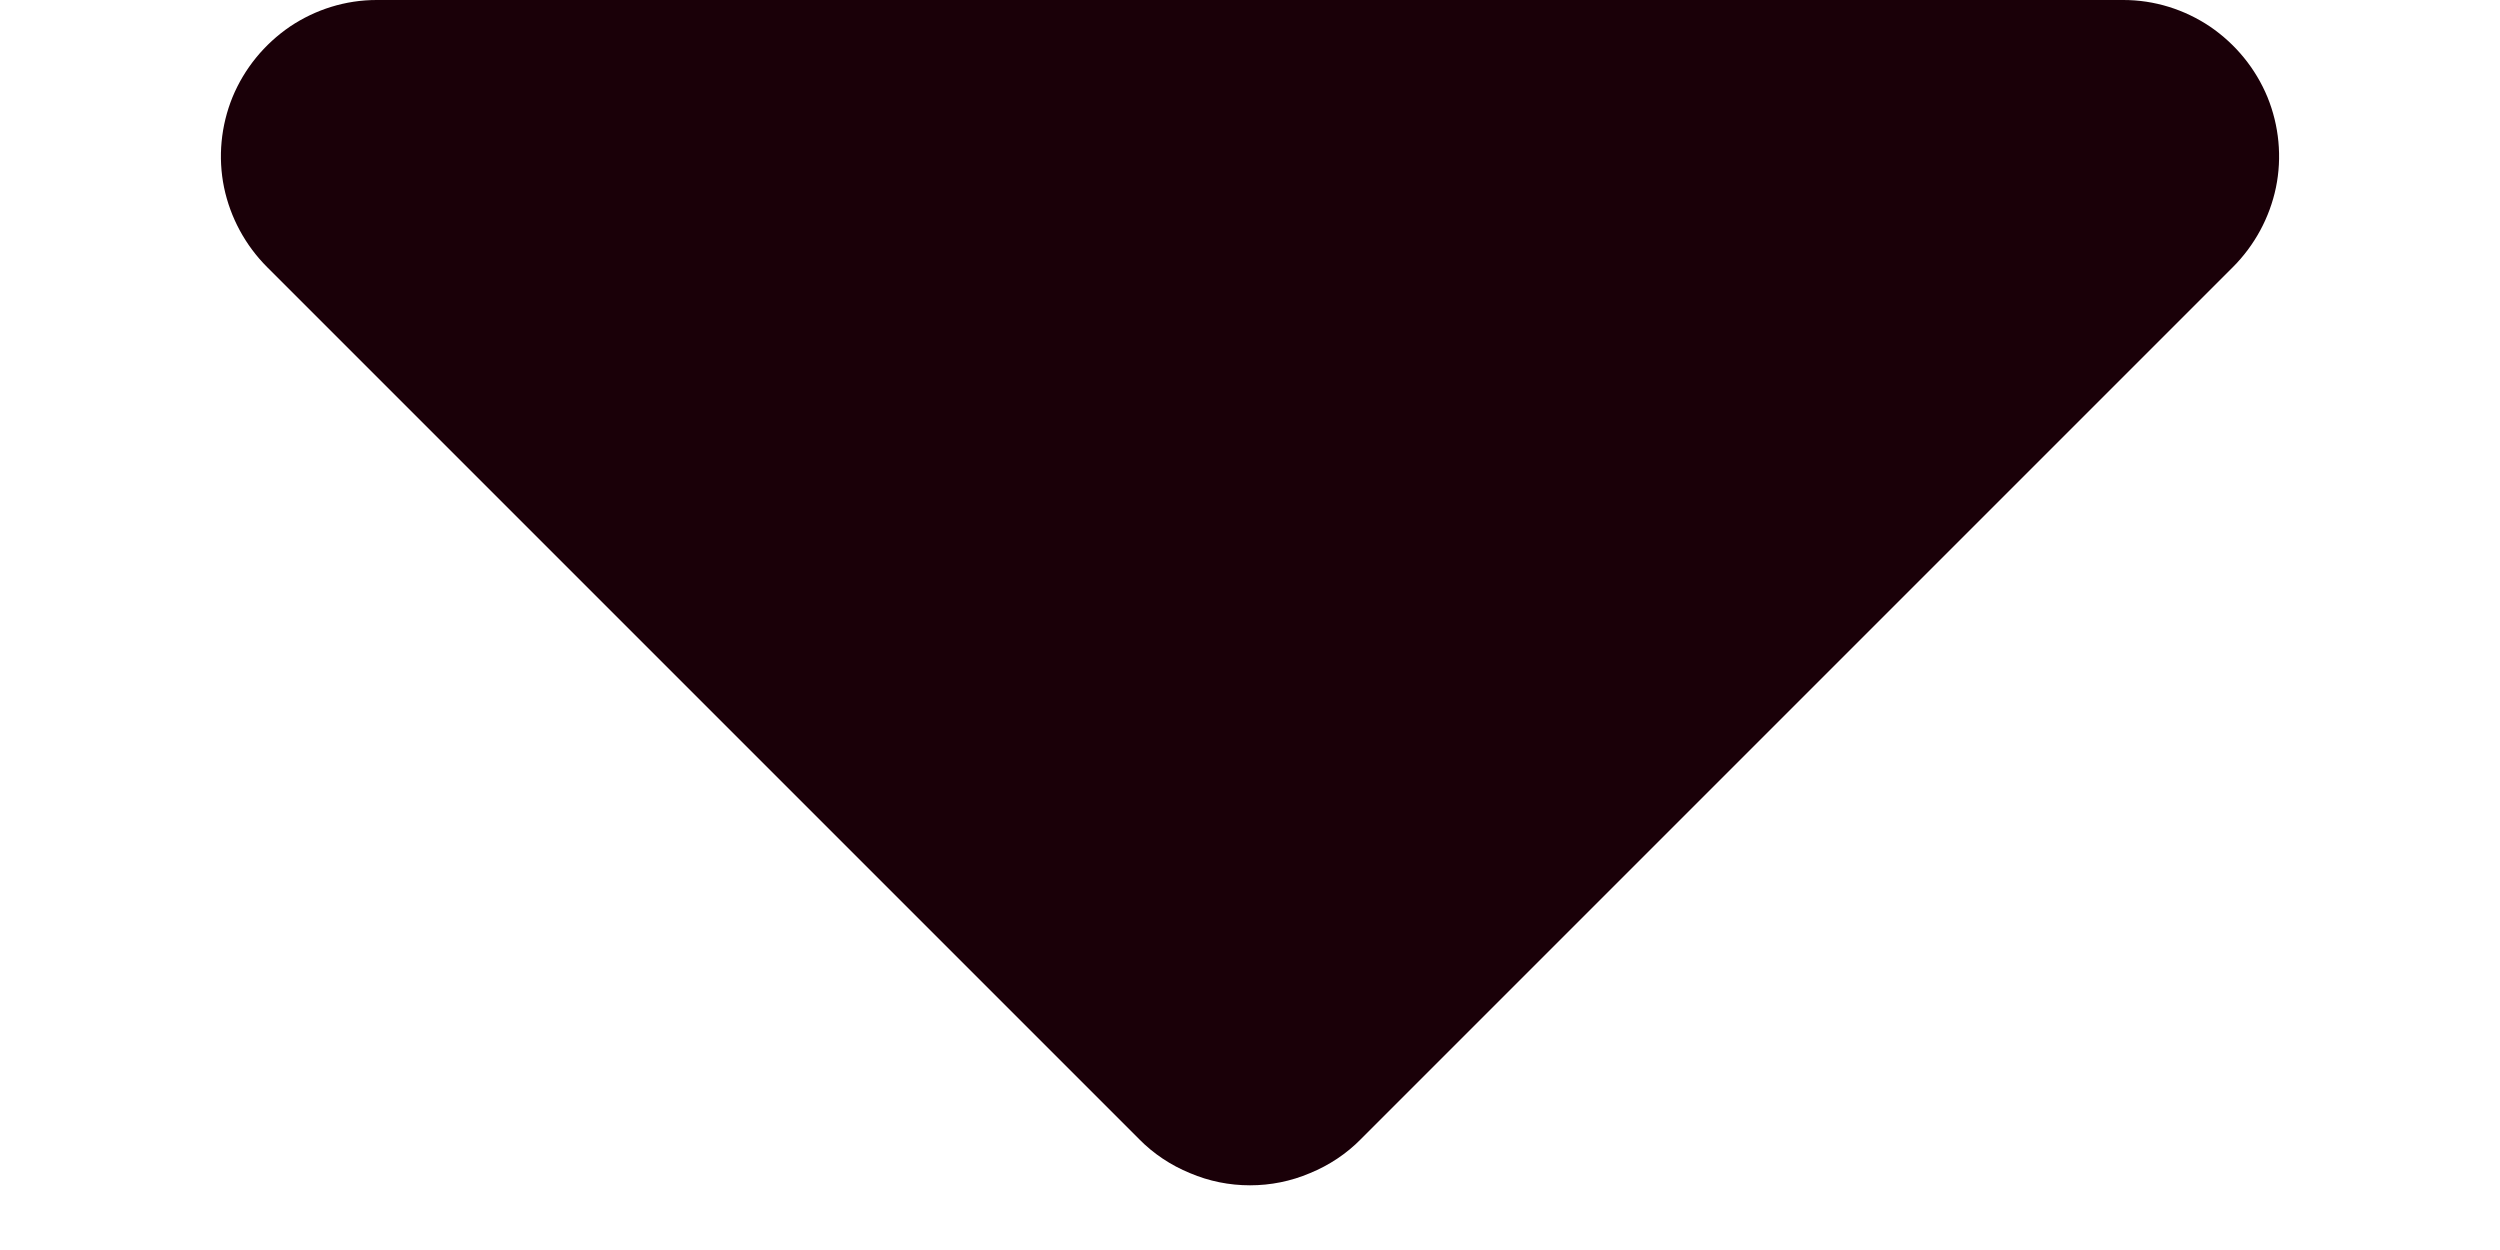 <svg width="8" height="4" viewBox="0 0 8 4" fill="none" xmlns="http://www.w3.org/2000/svg">
<path d="M1.205 0H6.795C6.894 0 6.99 0.03 7.072 0.085C7.154 0.141 7.218 0.219 7.256 0.311C7.293 0.402 7.303 0.503 7.283 0.6C7.263 0.696 7.215 0.785 7.145 0.855L4.355 3.645C4.309 3.692 4.253 3.729 4.192 3.754C4.131 3.78 4.066 3.793 4 3.793C3.934 3.793 3.869 3.78 3.808 3.754C3.747 3.729 3.691 3.692 3.645 3.645L0.855 0.855C0.785 0.785 0.737 0.696 0.717 0.6C0.697 0.503 0.707 0.402 0.744 0.311C0.782 0.219 0.846 0.141 0.928 0.085C1.01 0.03 1.106 0 1.205 0Z" fill="#1A0008"/>
</svg>
